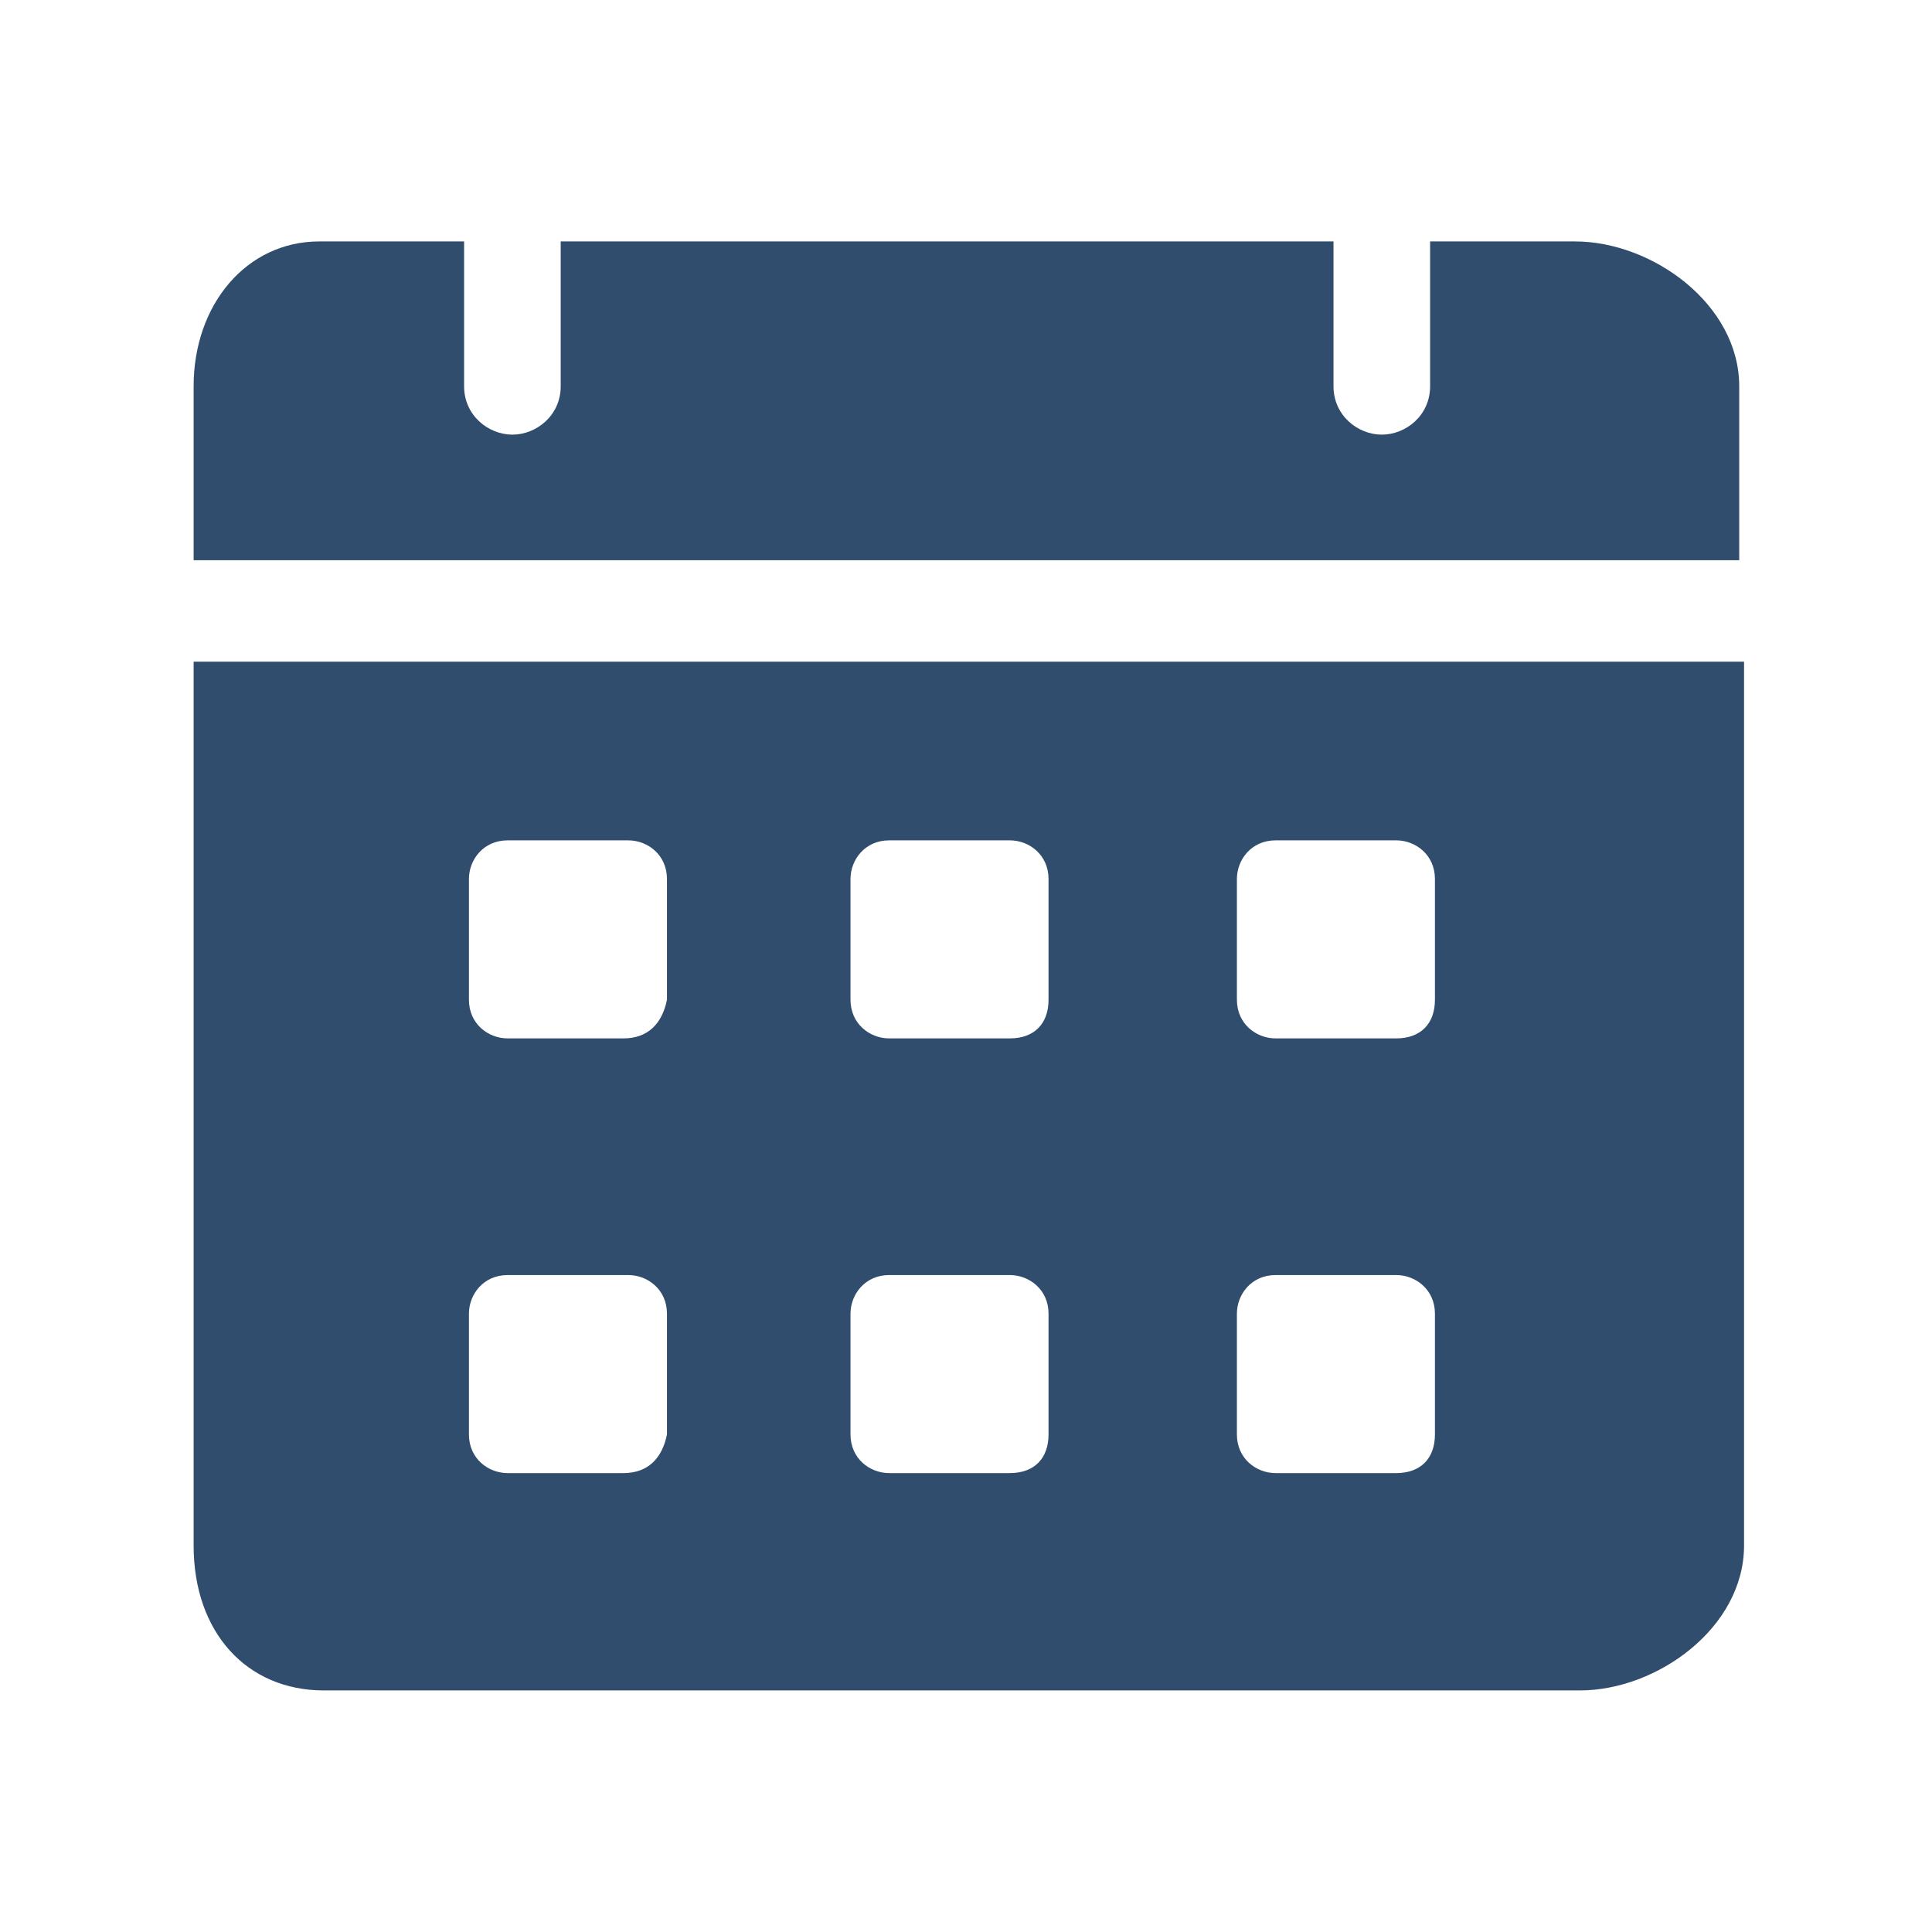 <svg xmlns="http://www.w3.org/2000/svg" fill="none" viewBox="0 0 32 32" height="32" width="32">
<path fill="#304D6E" d="M26.087 3.999H23.687V6.399C23.687 6.879 23.287 7.199 22.887 7.199C22.487 7.199 22.087 6.879 22.087 6.399V3.999H9.287V6.399C9.287 6.879 8.887 7.199 8.487 7.199C8.087 7.199 7.687 6.879 7.687 6.399V3.999H5.287C4.087 3.999 3.207 5.039 3.207 6.399V9.279H28.807V6.399C28.807 5.039 27.367 3.999 26.087 3.999ZM3.207 10.959V25.599C3.207 27.039 4.087 27.999 5.367 27.999H26.167C27.447 27.999 28.887 26.959 28.887 25.599V10.959H3.207ZM10.327 24.399H8.407C8.087 24.399 7.767 24.159 7.767 23.759V21.759C7.767 21.439 8.007 21.119 8.407 21.119H10.407C10.727 21.119 11.047 21.359 11.047 21.759V23.759C10.967 24.159 10.727 24.399 10.327 24.399ZM10.327 17.199H8.407C8.087 17.199 7.767 16.959 7.767 16.559V14.559C7.767 14.239 8.007 13.919 8.407 13.919H10.407C10.727 13.919 11.047 14.159 11.047 14.559V16.559C10.967 16.959 10.727 17.199 10.327 17.199ZM16.727 24.399H14.727C14.407 24.399 14.087 24.159 14.087 23.759V21.759C14.087 21.439 14.327 21.119 14.727 21.119H16.727C17.047 21.119 17.367 21.359 17.367 21.759V23.759C17.367 24.159 17.127 24.399 16.727 24.399ZM16.727 17.199H14.727C14.407 17.199 14.087 16.959 14.087 16.559V14.559C14.087 14.239 14.327 13.919 14.727 13.919H16.727C17.047 13.919 17.367 14.159 17.367 14.559V16.559C17.367 16.959 17.127 17.199 16.727 17.199ZM23.127 24.399H21.127C20.807 24.399 20.487 24.159 20.487 23.759V21.759C20.487 21.439 20.727 21.119 21.127 21.119H23.127C23.447 21.119 23.767 21.359 23.767 21.759V23.759C23.767 24.159 23.527 24.399 23.127 24.399ZM23.127 17.199H21.127C20.807 17.199 20.487 16.959 20.487 16.559V14.559C20.487 14.239 20.727 13.919 21.127 13.919H23.127C23.447 13.919 23.767 14.159 23.767 14.559V16.559C23.767 16.959 23.527 17.199 23.127 17.199Z"></path>
</svg>
